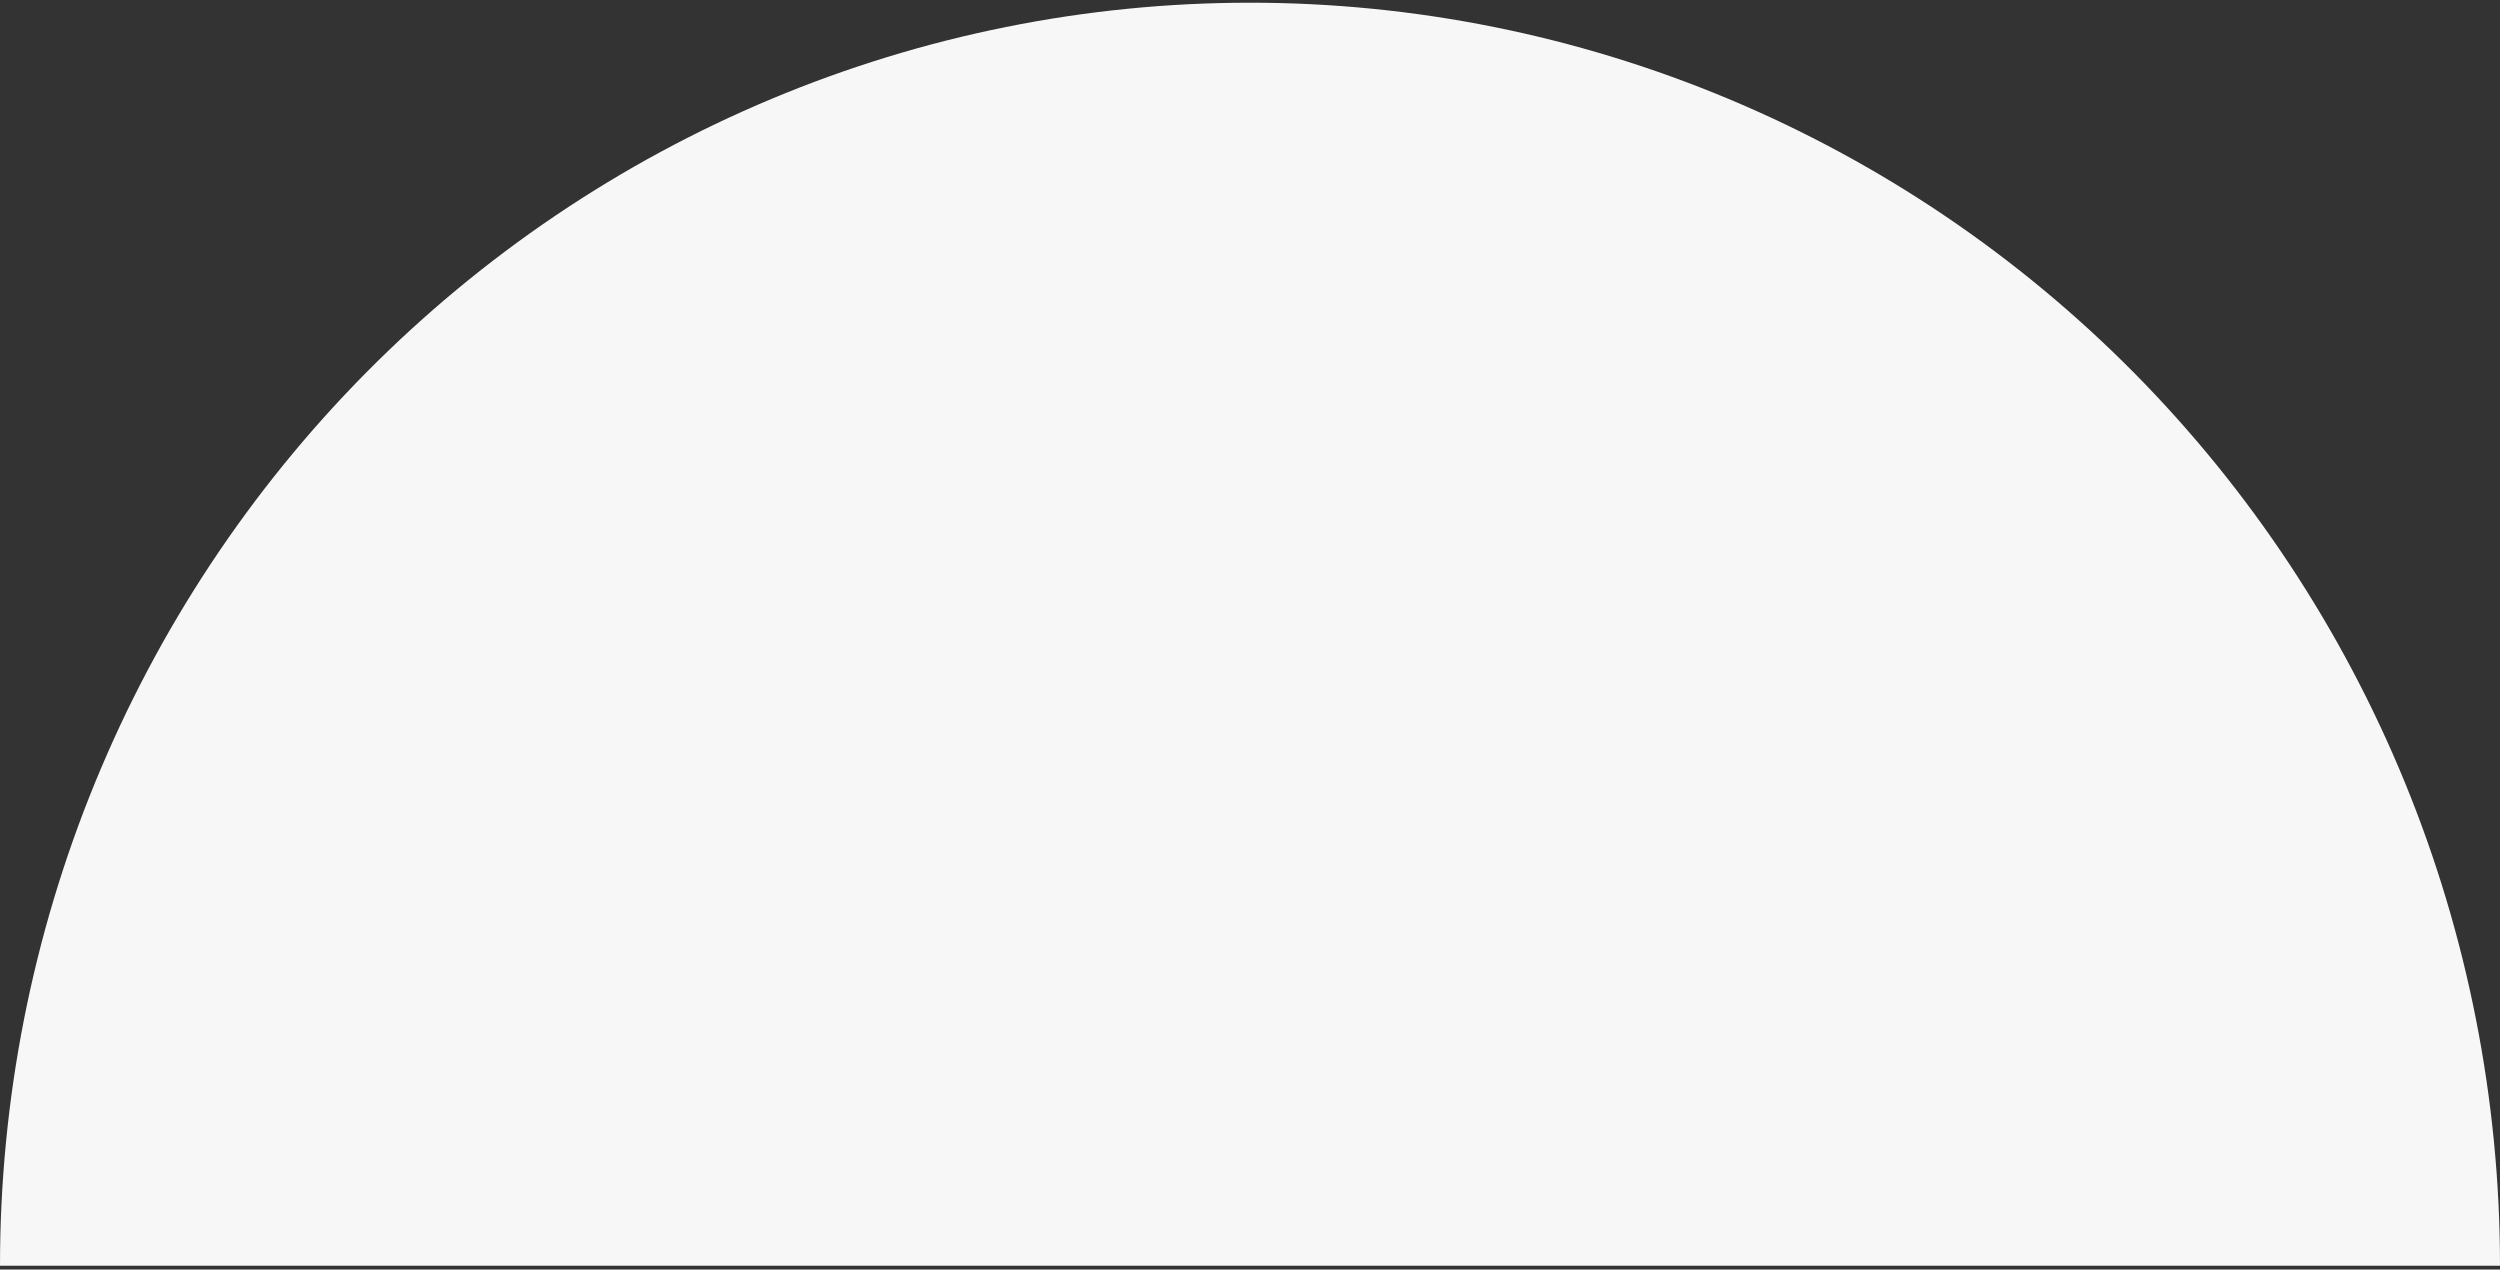 <svg width="384" height="195" viewBox="0 0 384 195" fill="none" xmlns="http://www.w3.org/2000/svg">
<rect x="0" y="0" width="384" height="195" fill="#333333" stroke="none"/>
<path d="M384 194.415C384 168.938 379.034 143.711 369.385 120.174C359.736 96.637 345.593 75.25 327.764 57.236C309.936 39.221 288.77 24.931 265.475 15.182C242.181 5.433 217.214 0.415 192 0.415C166.786 0.415 141.819 5.433 118.525 15.182C95.23 24.931 74.064 39.221 56.236 57.236C38.407 75.25 24.264 96.637 14.615 120.174C4.966 143.711 -2.20426e-06 168.938 0 194.415L192 194.415H384Z" fill="#F7F7F8"/>
</svg>

